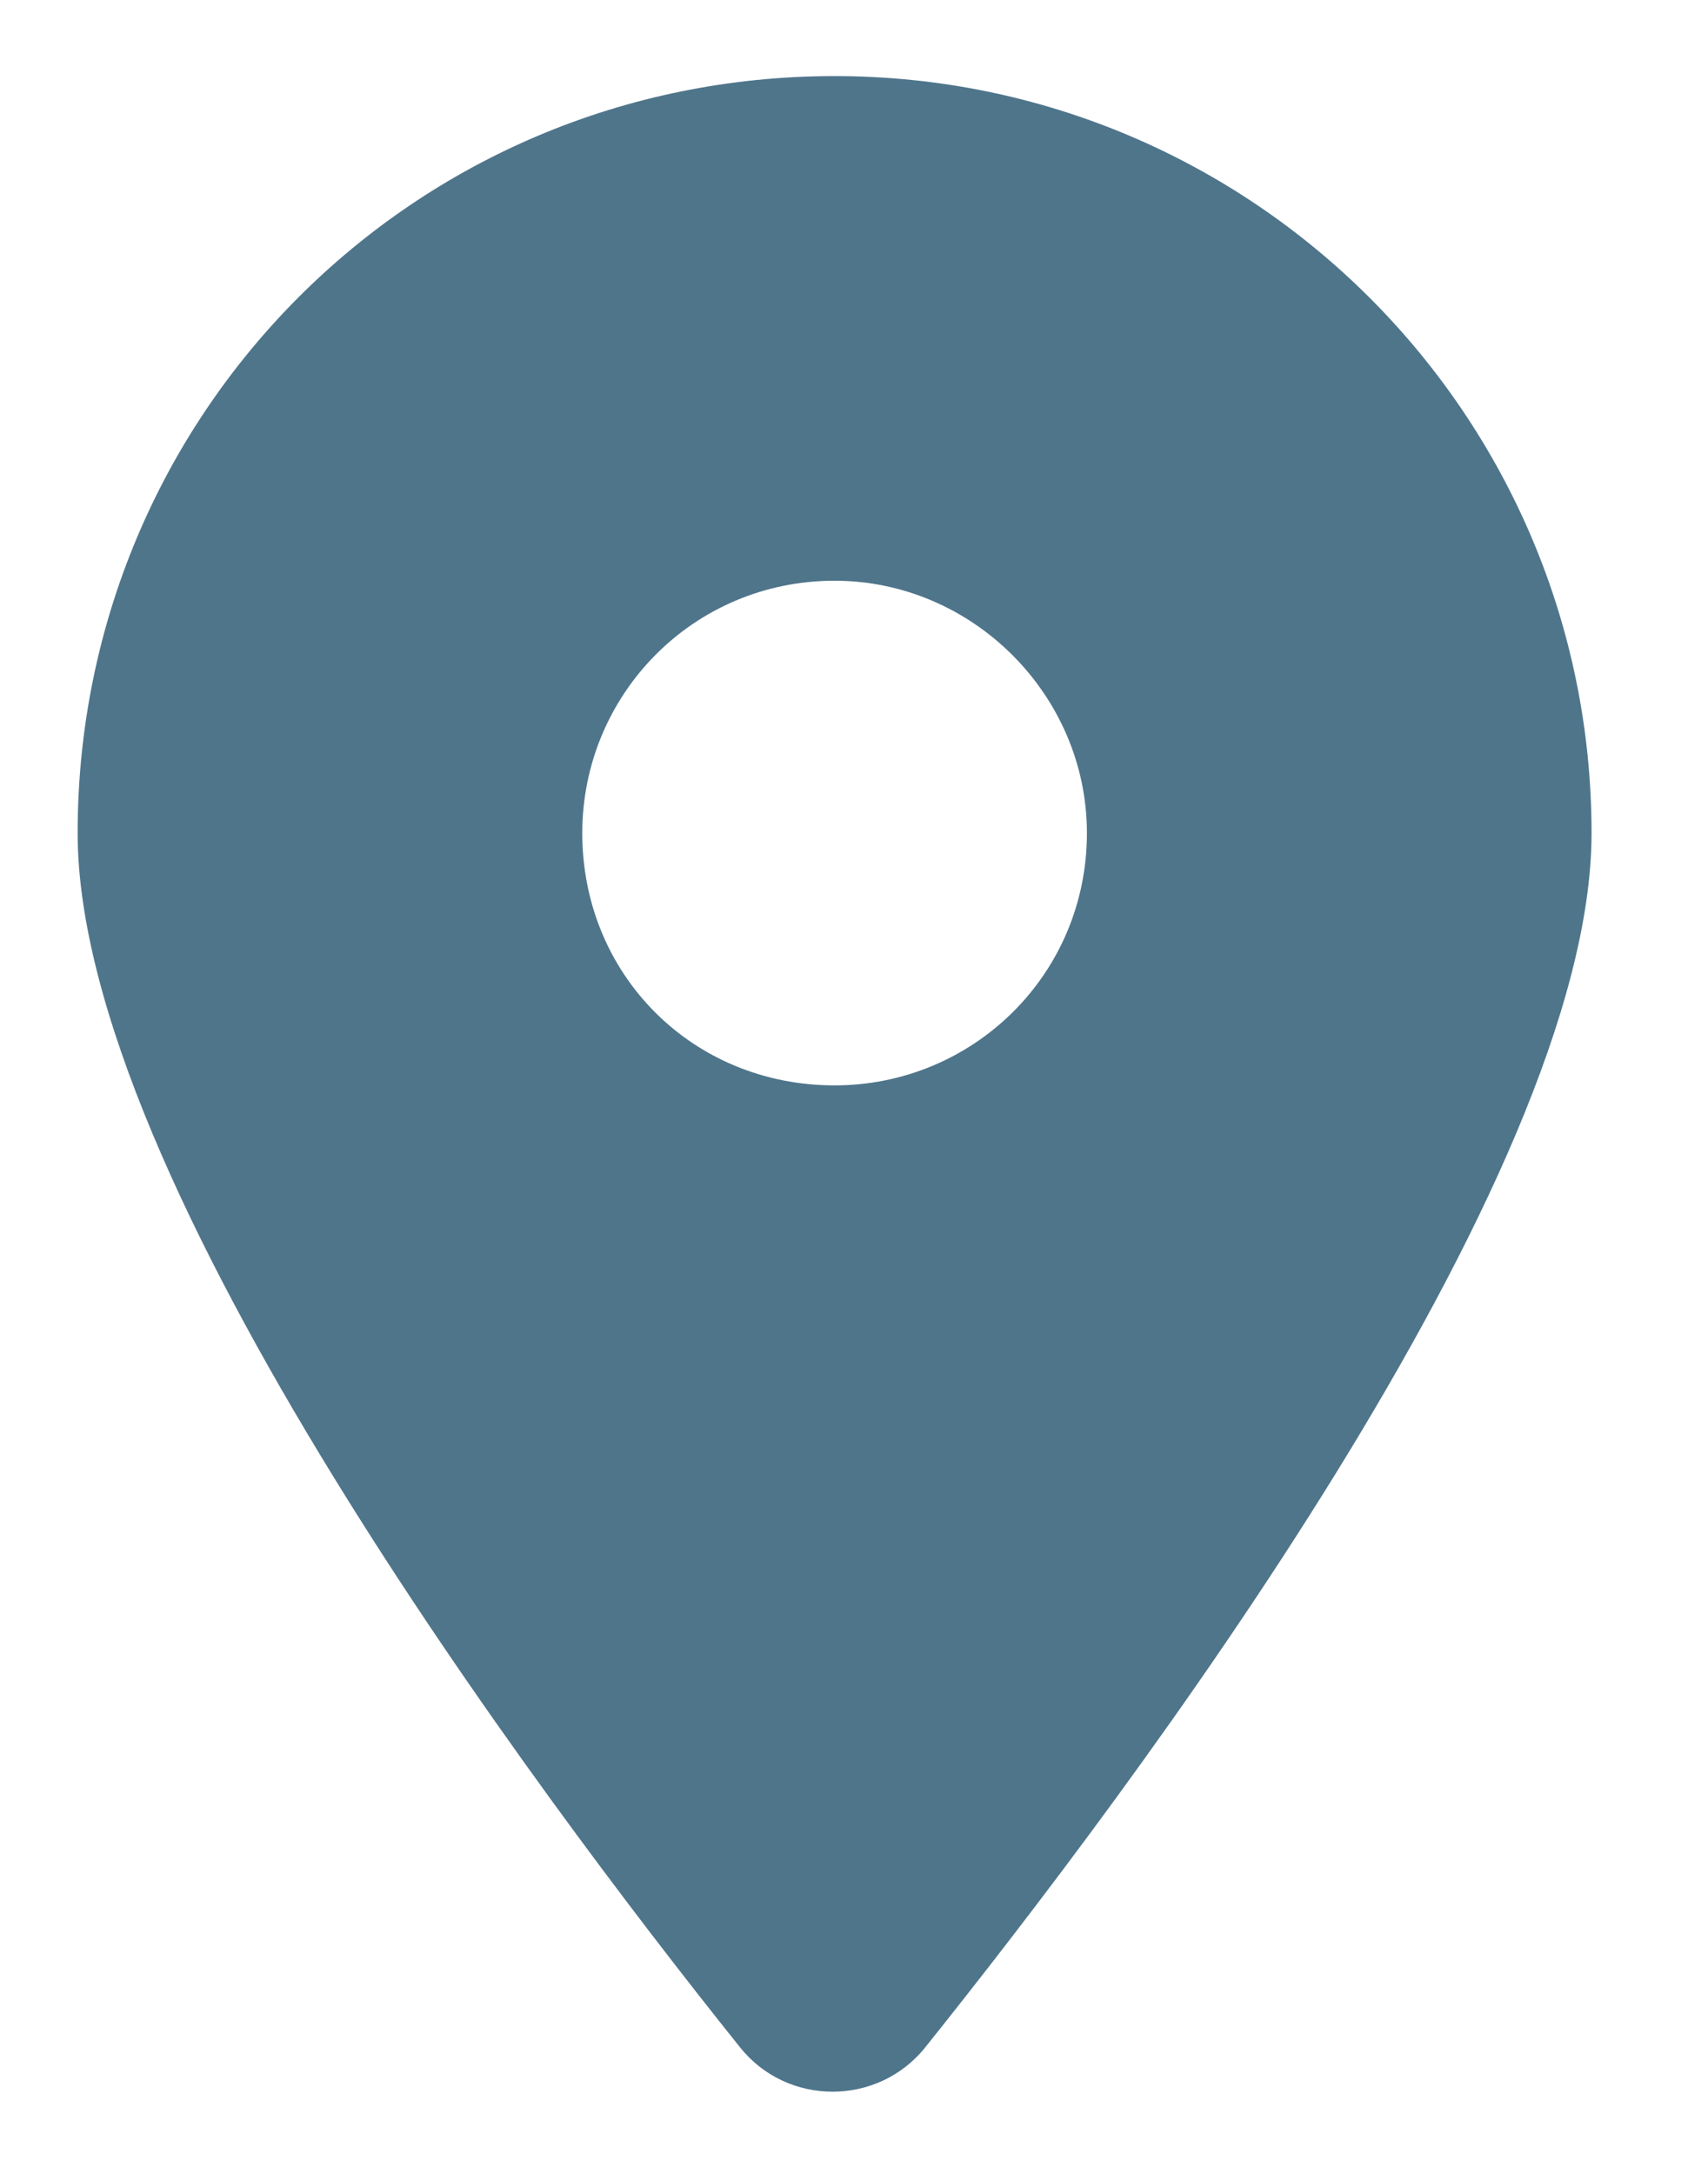 <svg width="11" height="14" viewBox="0 0 11 14" fill="none" xmlns="http://www.w3.org/2000/svg">
<path d="M4.766 13.185C3.445 11.535 0.5 7.6 0.5 5.365C0.5 2.674 2.658 0.49 5.375 0.49C8.066 0.49 10.25 2.674 10.25 5.365C10.25 7.6 7.279 11.535 5.959 13.185C5.654 13.566 5.07 13.566 4.766 13.185ZM5.375 6.99C6.264 6.99 7 6.279 7 5.365C7 4.477 6.264 3.74 5.375 3.74C4.461 3.74 3.75 4.477 3.75 5.365C3.75 6.279 4.461 6.99 5.375 6.99Z" fill="#4F758B"/>
</svg>
